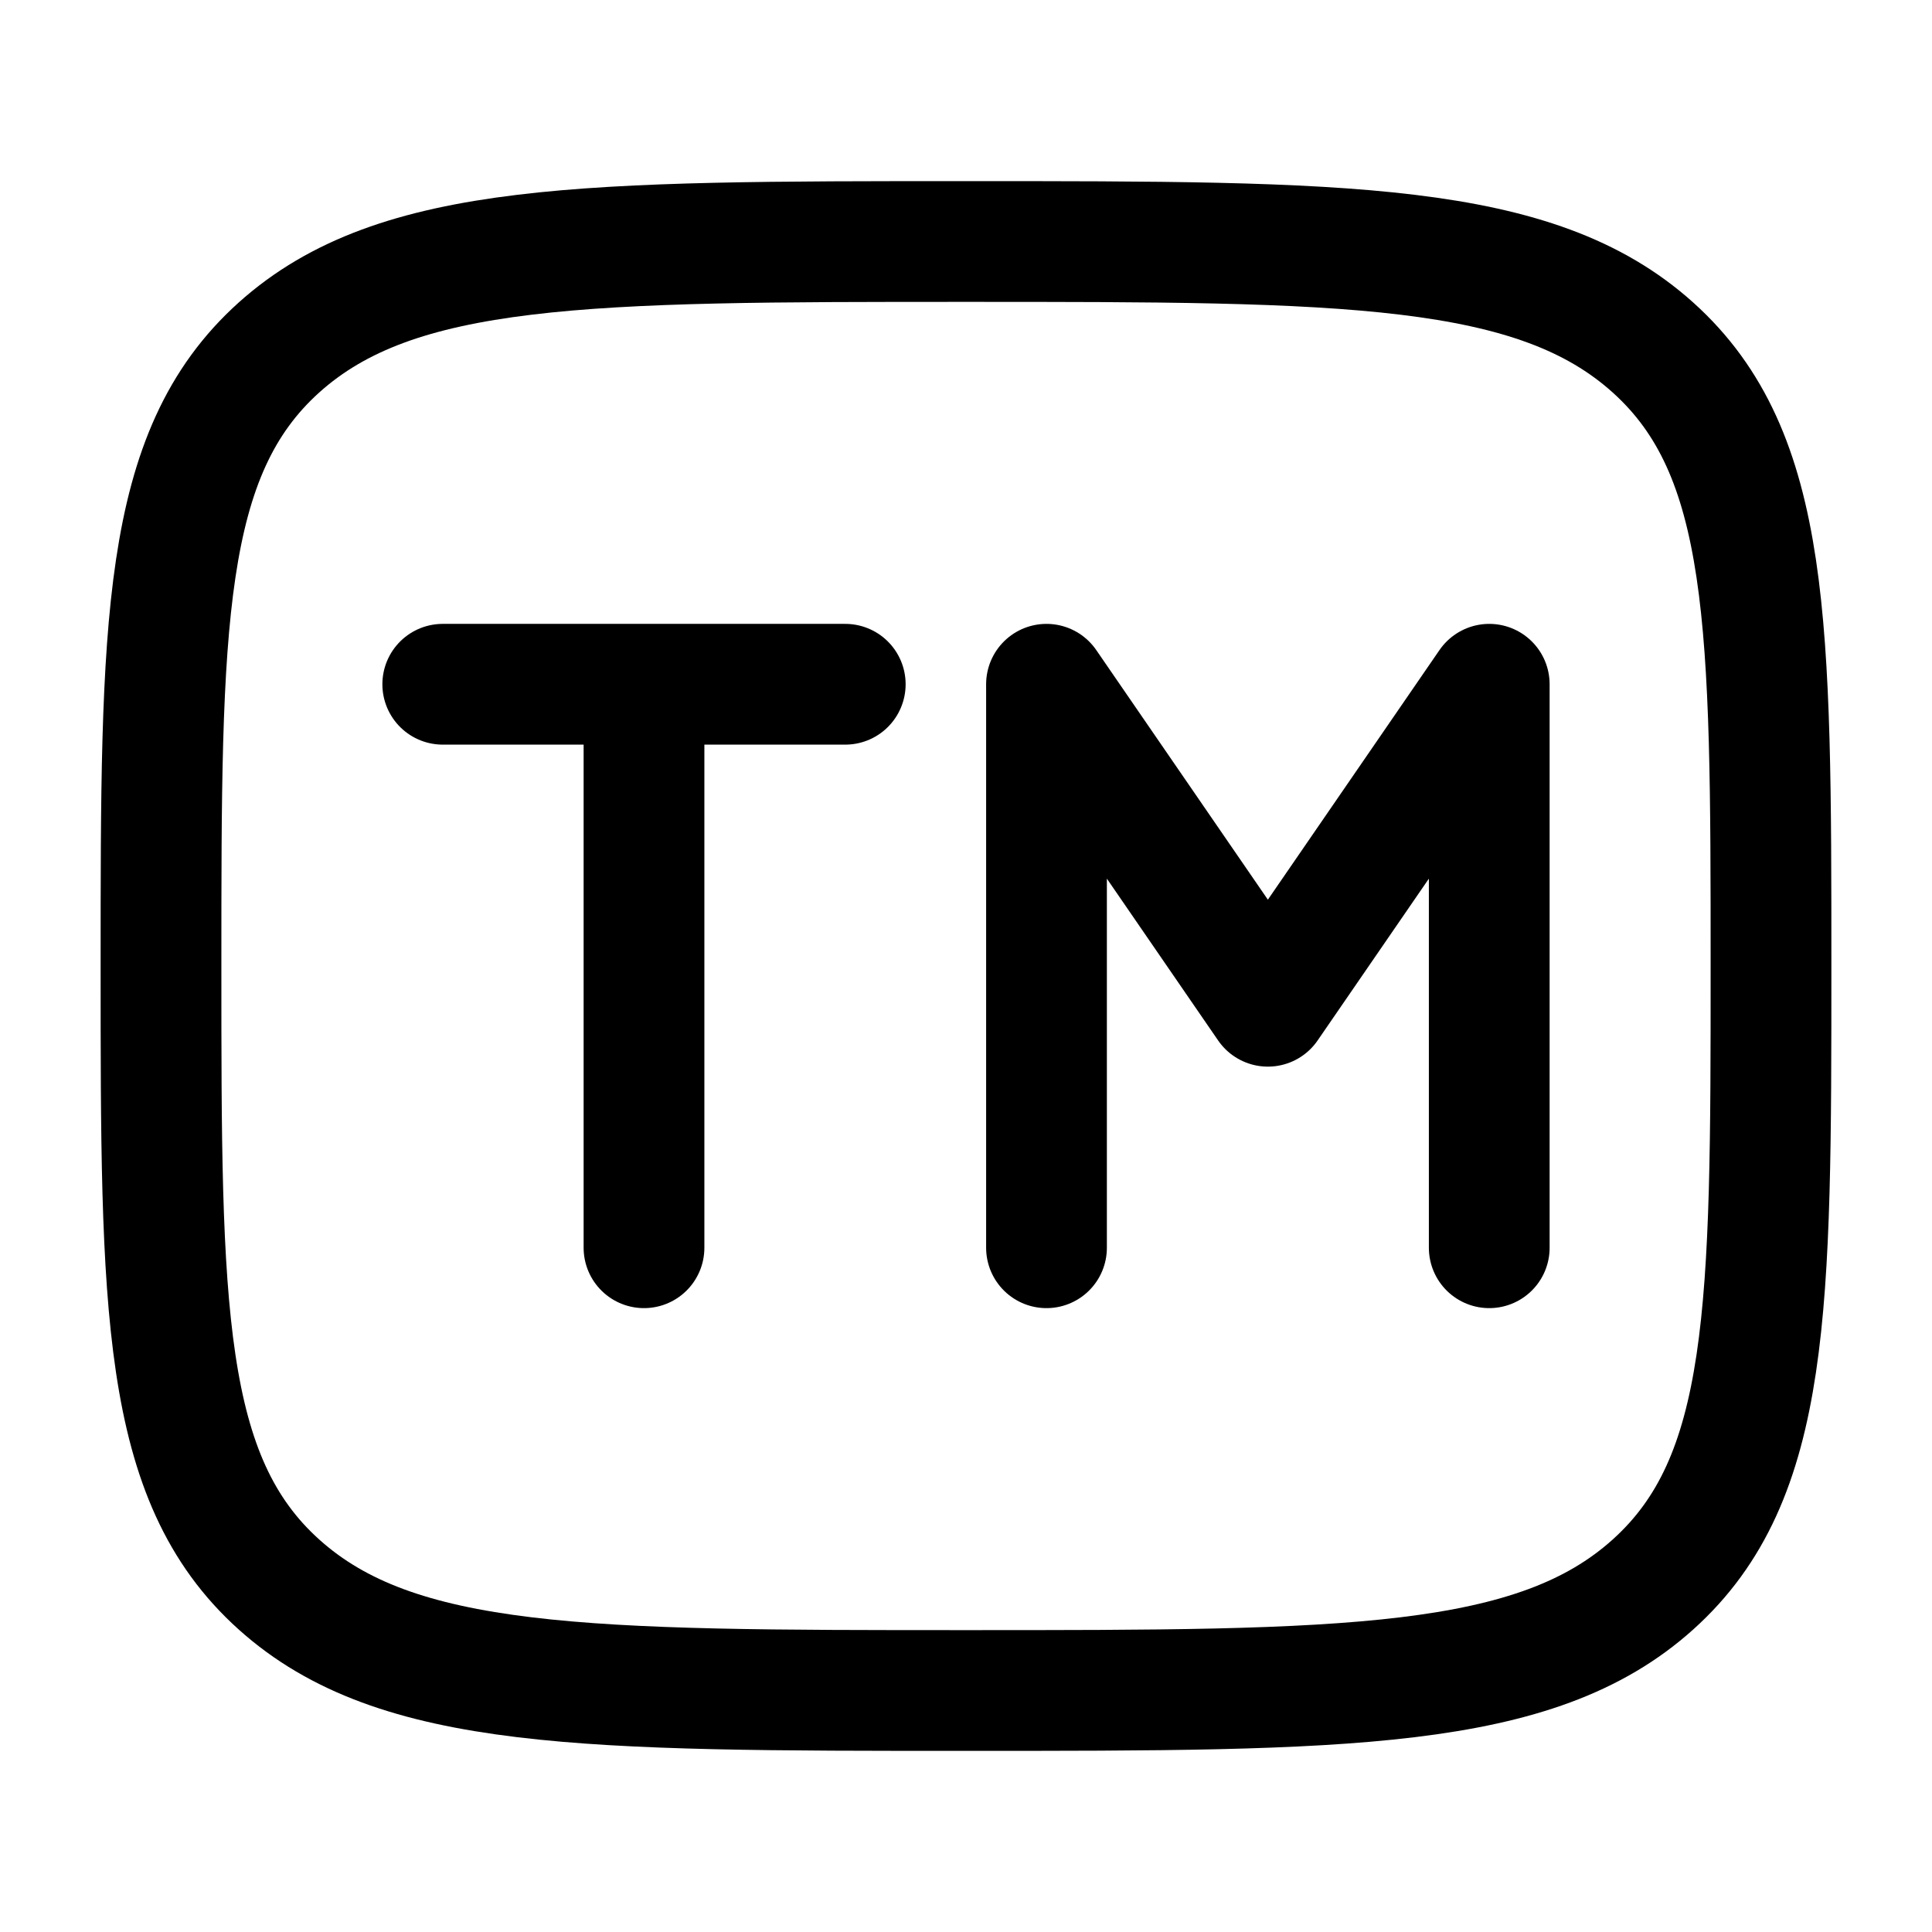<svg xmlns="http://www.w3.org/2000/svg" width="200" height="200" viewBox="0 0 24 24"><g fill="none" stroke="currentColor" stroke-linecap="round" stroke-linejoin="round" stroke-width="1.5" color="currentColor"><path d="M2 12c0-4.243 0-6.364 1.464-7.682C4.93 3 7.286 3 12 3s7.071 0 8.535 1.318S22 7.758 22 12s0 6.364-1.465 7.682C19.072 21 16.714 21 12 21s-7.071 0-8.536-1.318S2 16.242 2 12"/><path d="M5.5 8.5H8m2.5 0H8m5 7v-7l2.75 4l2.75-4v7M8 8.5v7"/></g></svg>
